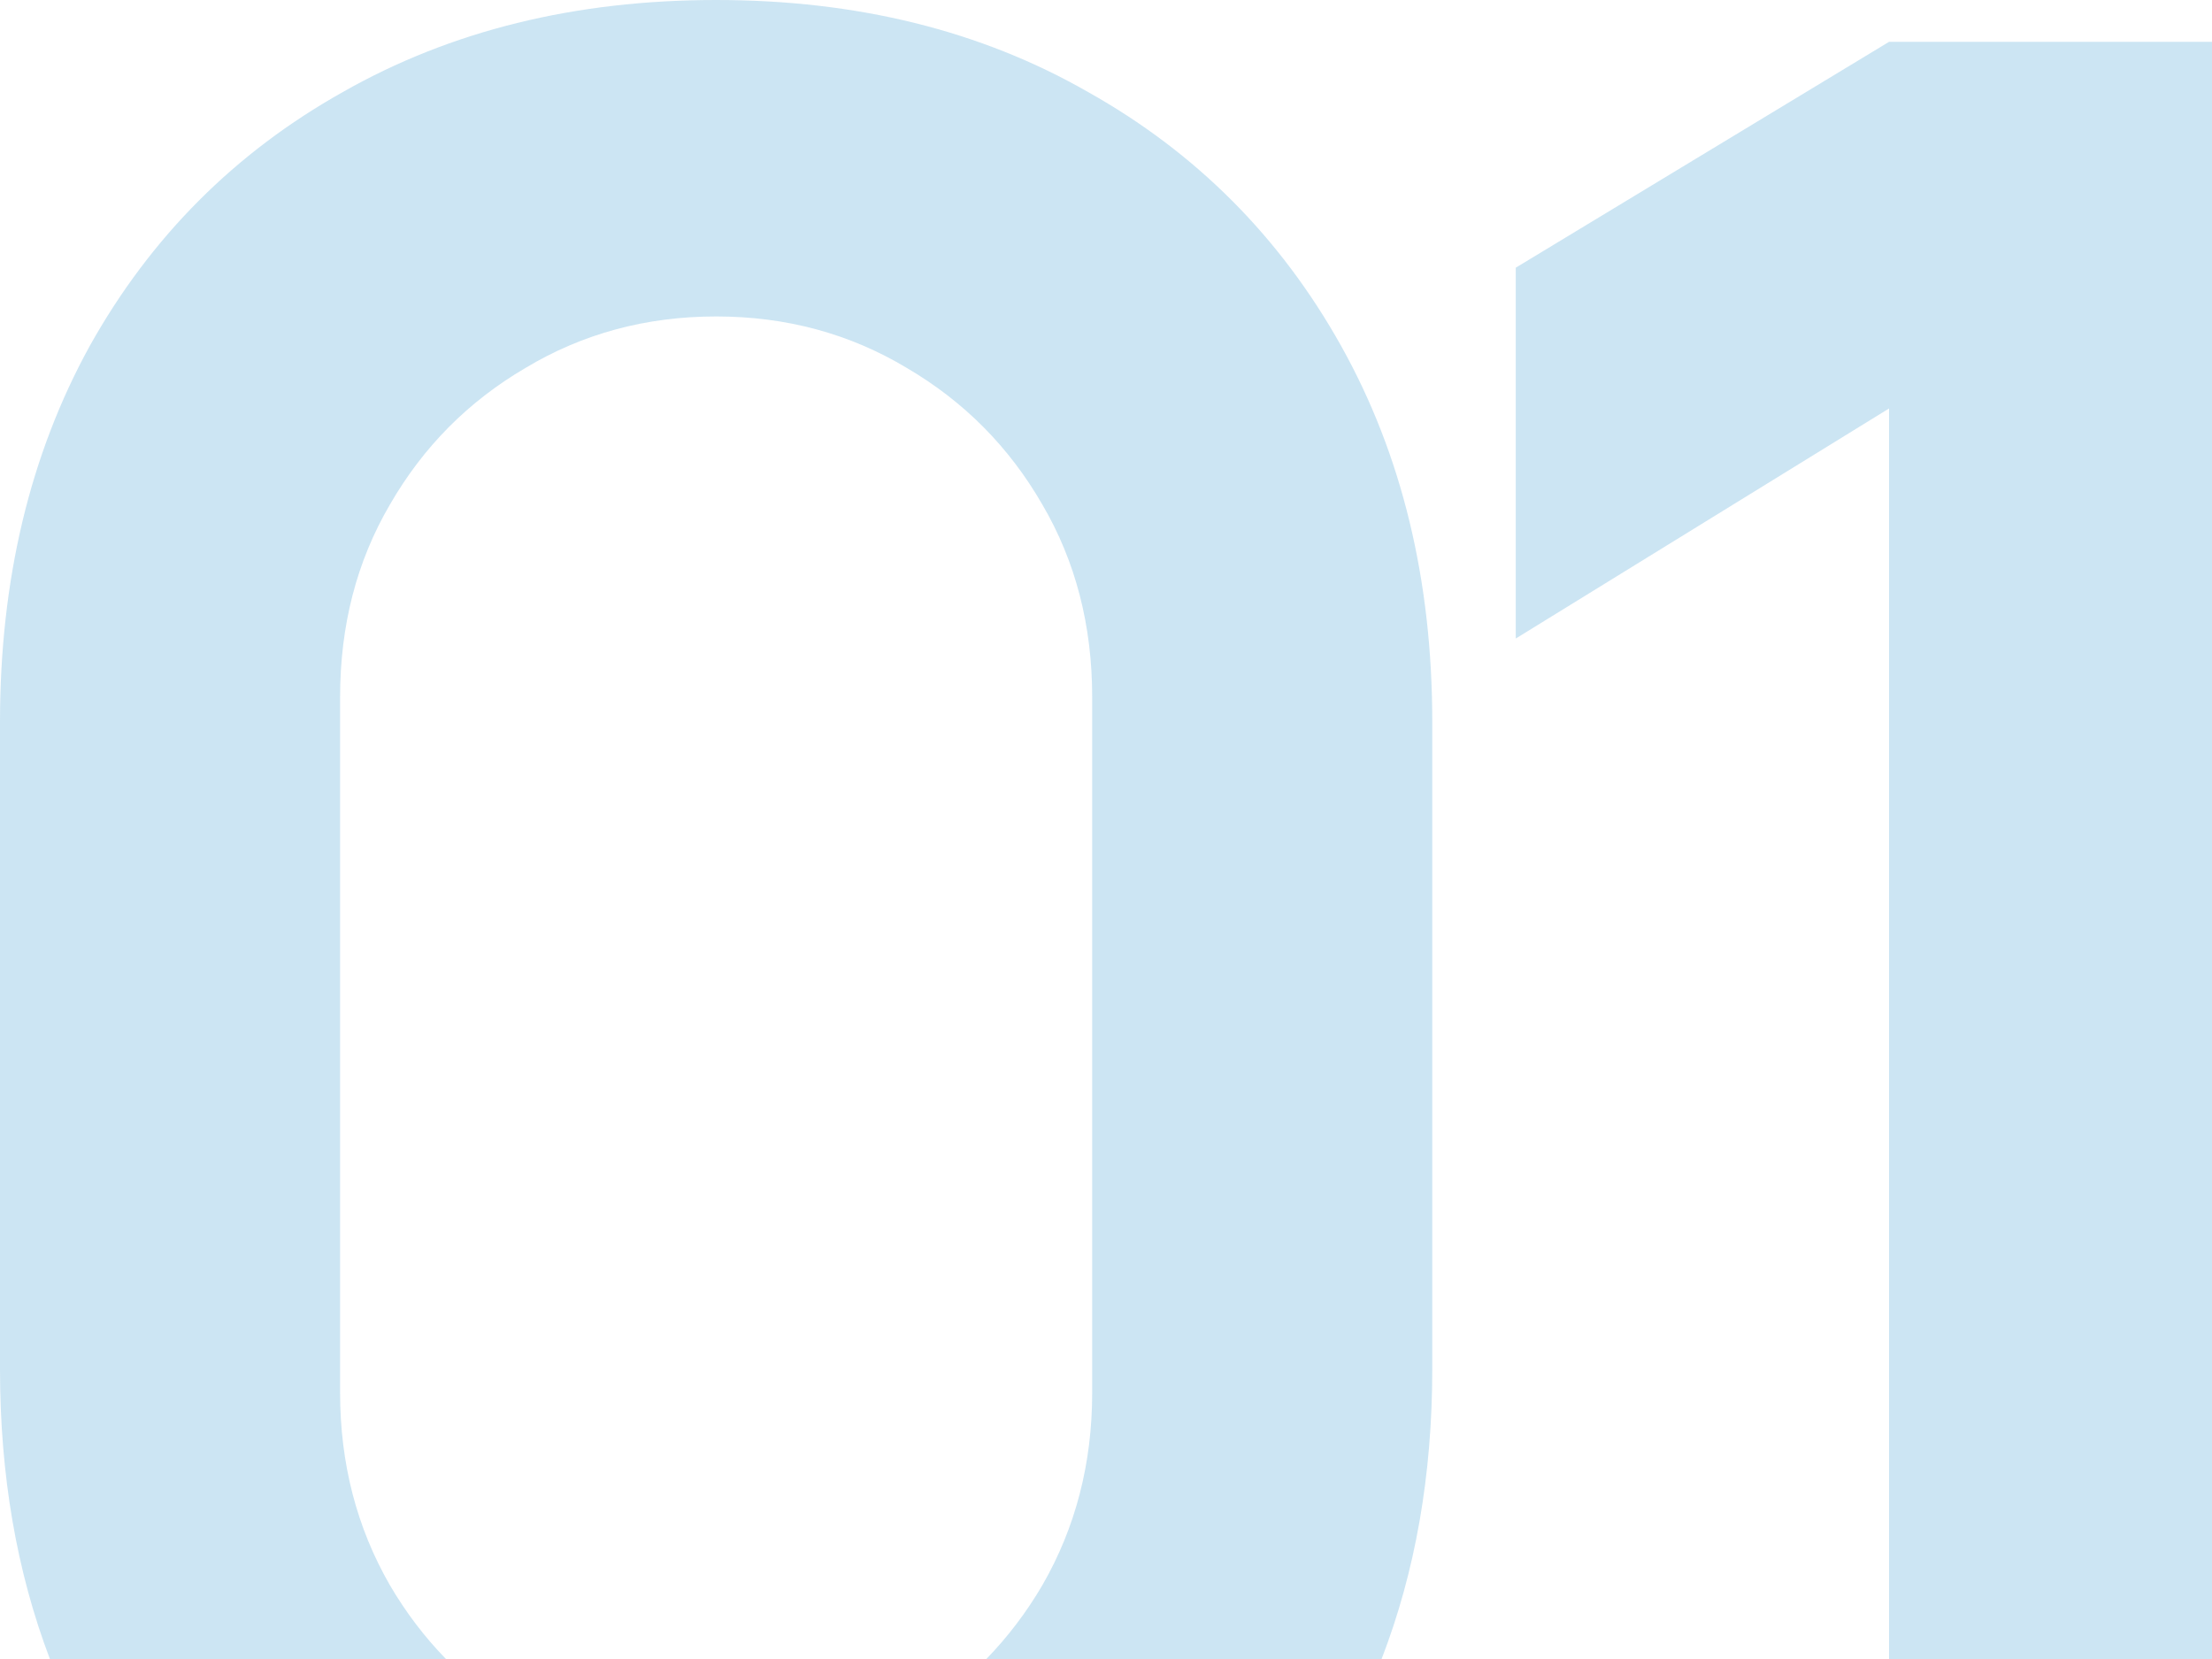 <?xml version="1.0" encoding="UTF-8"?> <svg xmlns="http://www.w3.org/2000/svg" width="80" height="60" viewBox="0 0 80 60" fill="none"><path d="M25.9 0C31 5.61406e-05 35.483 1.11 39.35 3.328C43.249 5.513 46.3 8.571 48.5 12.504C50.7 16.437 51.8 20.974 51.8 26.117V49.513C51.8 53.344 51.188 56.84 49.967 60H35.672C36.447 59.202 37.124 58.312 37.7 57.328C38.9 55.244 39.5 52.925 39.5 50.37V25.21C39.5 22.622 38.9 20.302 37.7 18.252C36.5 16.168 34.867 14.521 32.8 13.31C30.733 12.067 28.433 11.445 25.9 11.445C23.367 11.445 21.067 12.067 19 13.31C16.933 14.521 15.3 16.168 14.1 18.252C12.9 20.302 12.3 22.622 12.3 25.21V50.37C12.3 52.925 12.9 55.244 14.1 57.328C14.675 58.312 15.352 59.202 16.128 60H1.805C0.602 56.84 9.97845e-06 53.344 0 49.513V26.117C6.42831e-05 20.974 1.083 16.437 3.25 12.504C5.45 8.571 8.5 5.513 12.4 3.328C16.3 1.11 20.8 0 25.9 0ZM80 60H68.32V14.773L54.82 23.093V9.681L68.32 1.513H80V60Z" fill="#007DC5" fill-opacity="0.2"></path></svg> 